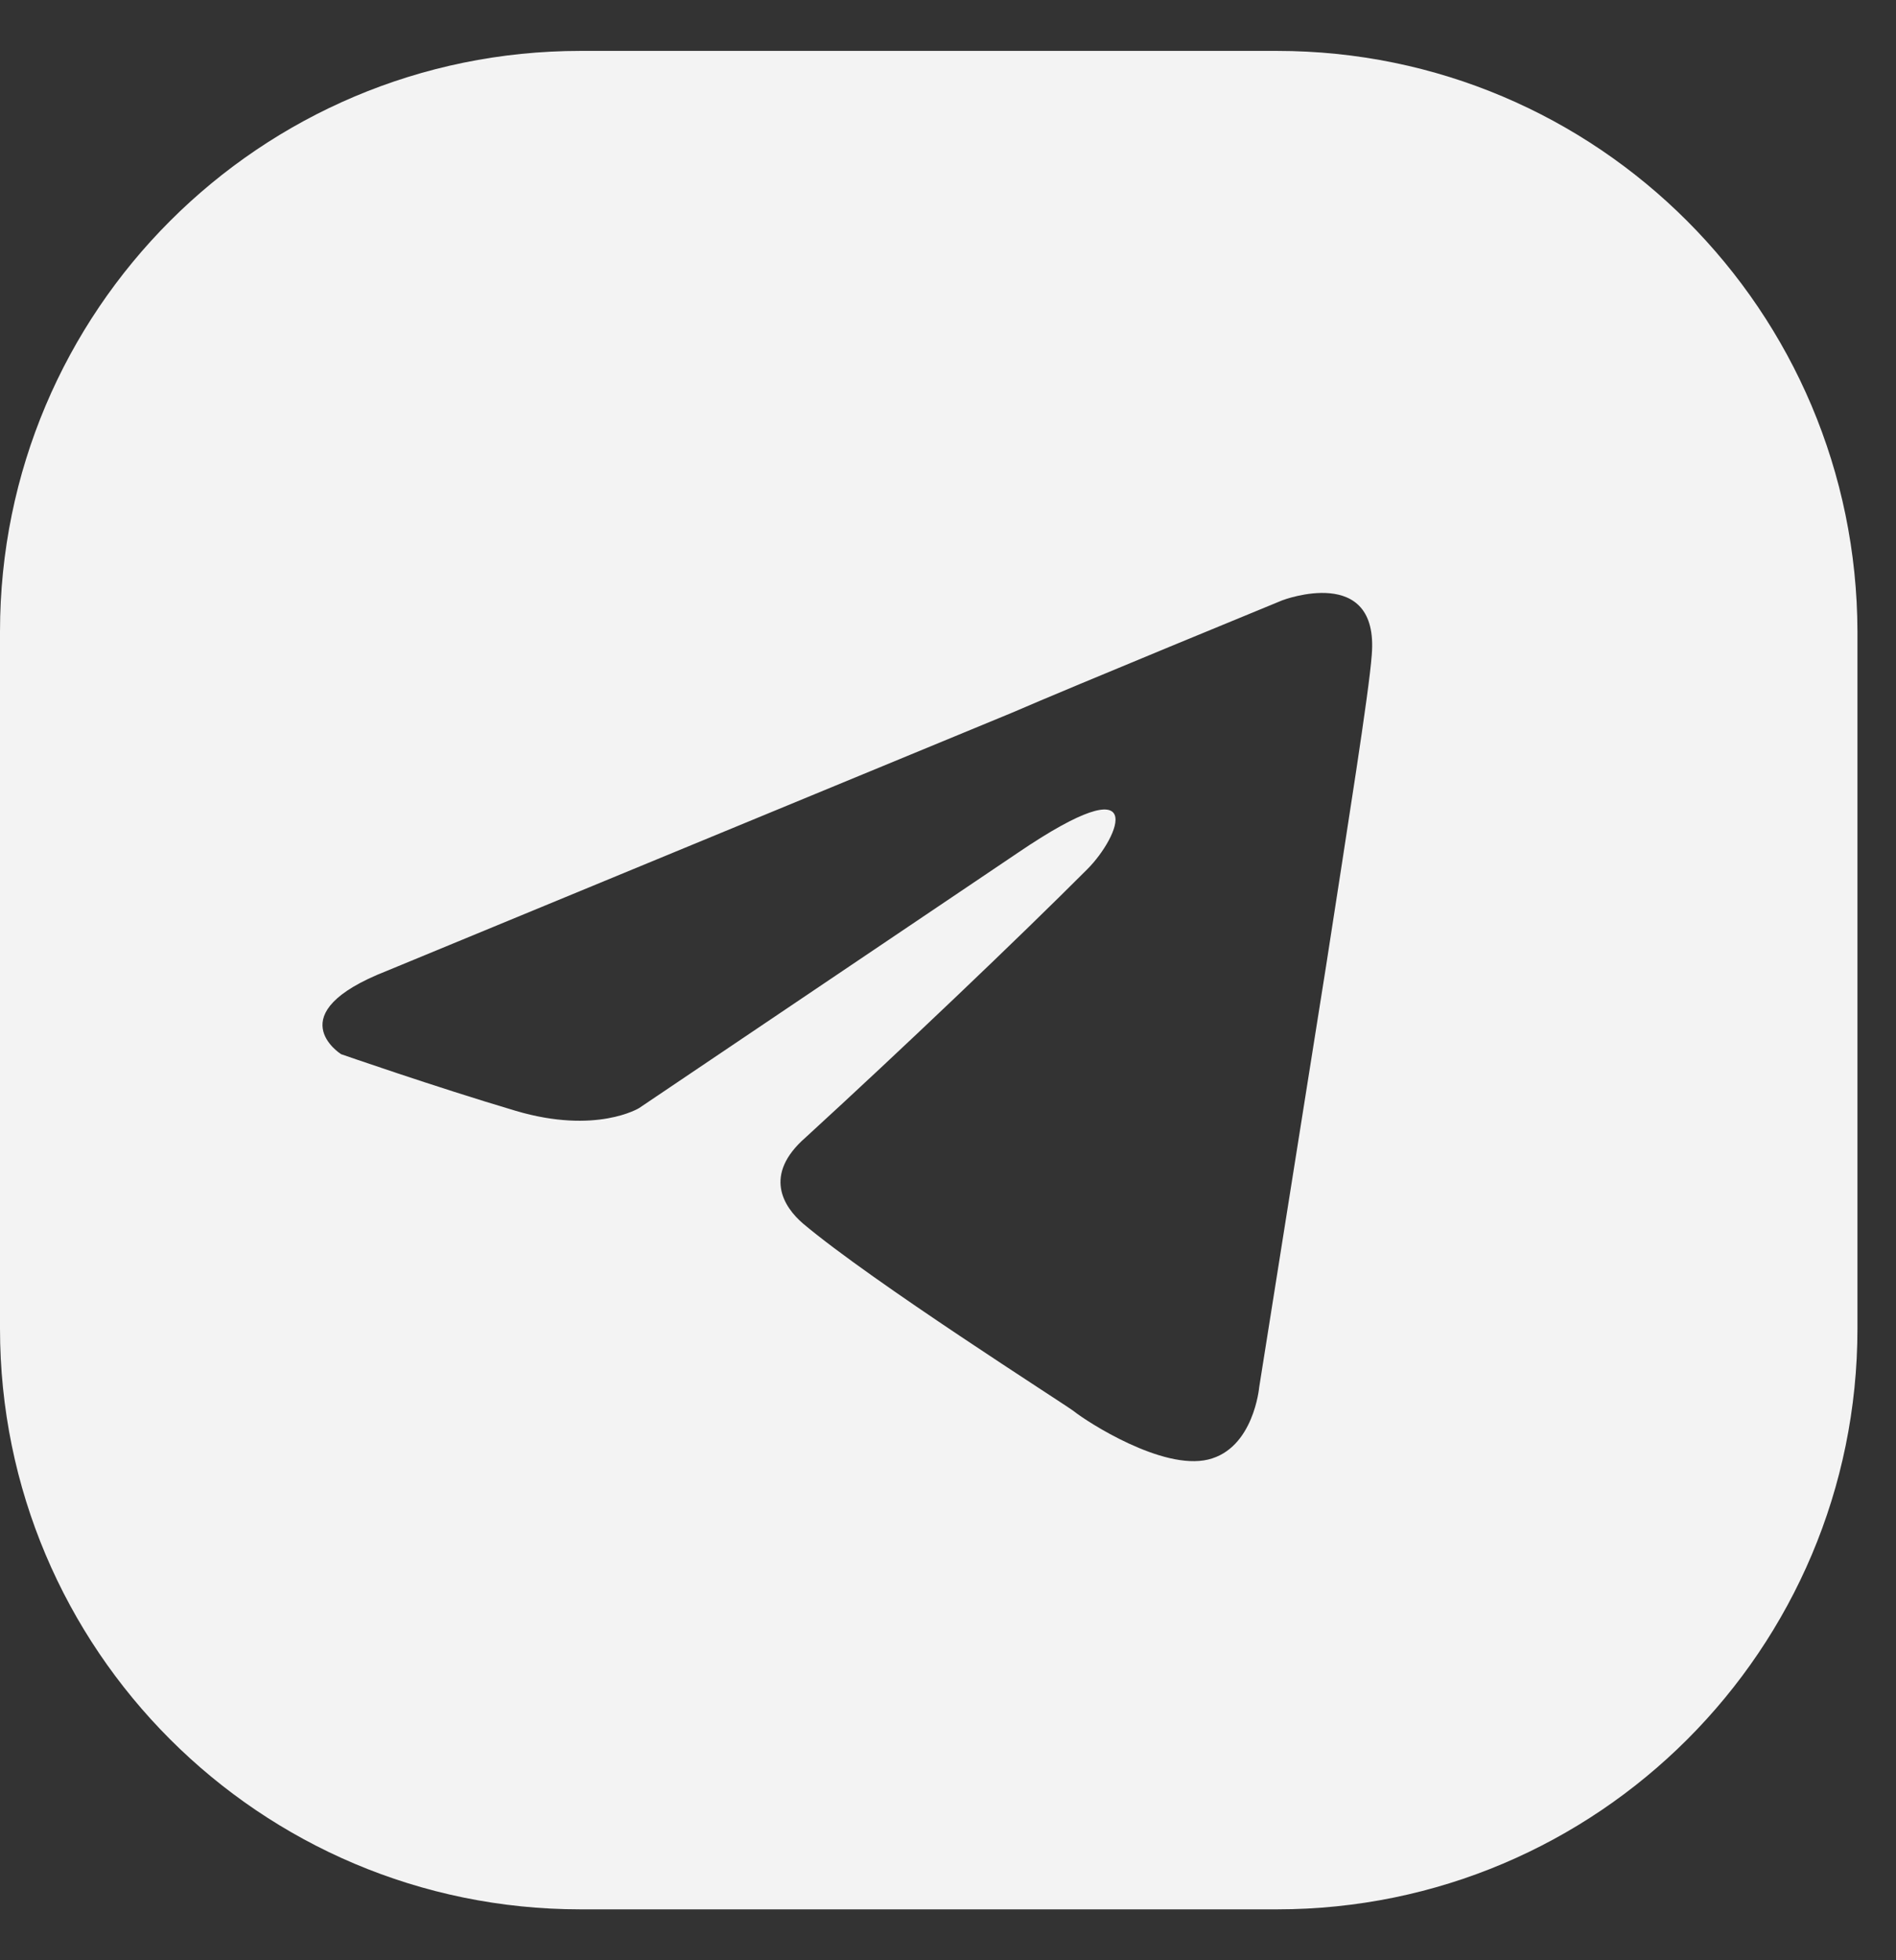 <svg width="30" height="31" viewBox="0 0 30 31" fill="none" xmlns="http://www.w3.org/2000/svg">
<rect x="0" y="0" width="30" height="31" fill="#333333" stroke="none"/>
<path d="M20.205 0.805H9.185C4.112 0.805 0 4.917 0 9.99V21.01C0 26.083 4.112 30.195 9.185 30.195H20.205C25.278 30.195 29.39 26.083 29.39 21.01V9.99C29.379 4.917 25.278 0.805 20.205 0.805ZM21.705 10.357C21.662 10.95 21.328 13.034 20.982 15.278L19.924 21.938C19.924 21.938 19.838 22.909 19.115 23.082C18.392 23.255 17.204 22.488 16.989 22.316C16.816 22.186 13.805 20.276 12.704 19.348C12.402 19.088 12.067 18.581 12.747 17.988C14.28 16.584 16.104 14.847 17.204 13.746C17.712 13.239 18.219 12.051 16.104 13.487L10.113 17.523C10.113 17.523 9.433 17.944 8.16 17.567C6.886 17.189 5.397 16.671 5.397 16.671C5.397 16.671 4.382 16.034 6.12 15.354L16.006 11.274C16.978 10.853 20.291 9.493 20.291 9.493C20.291 9.493 21.824 8.91 21.705 10.357Z" fill="#F3F3F3"/>
</svg>
